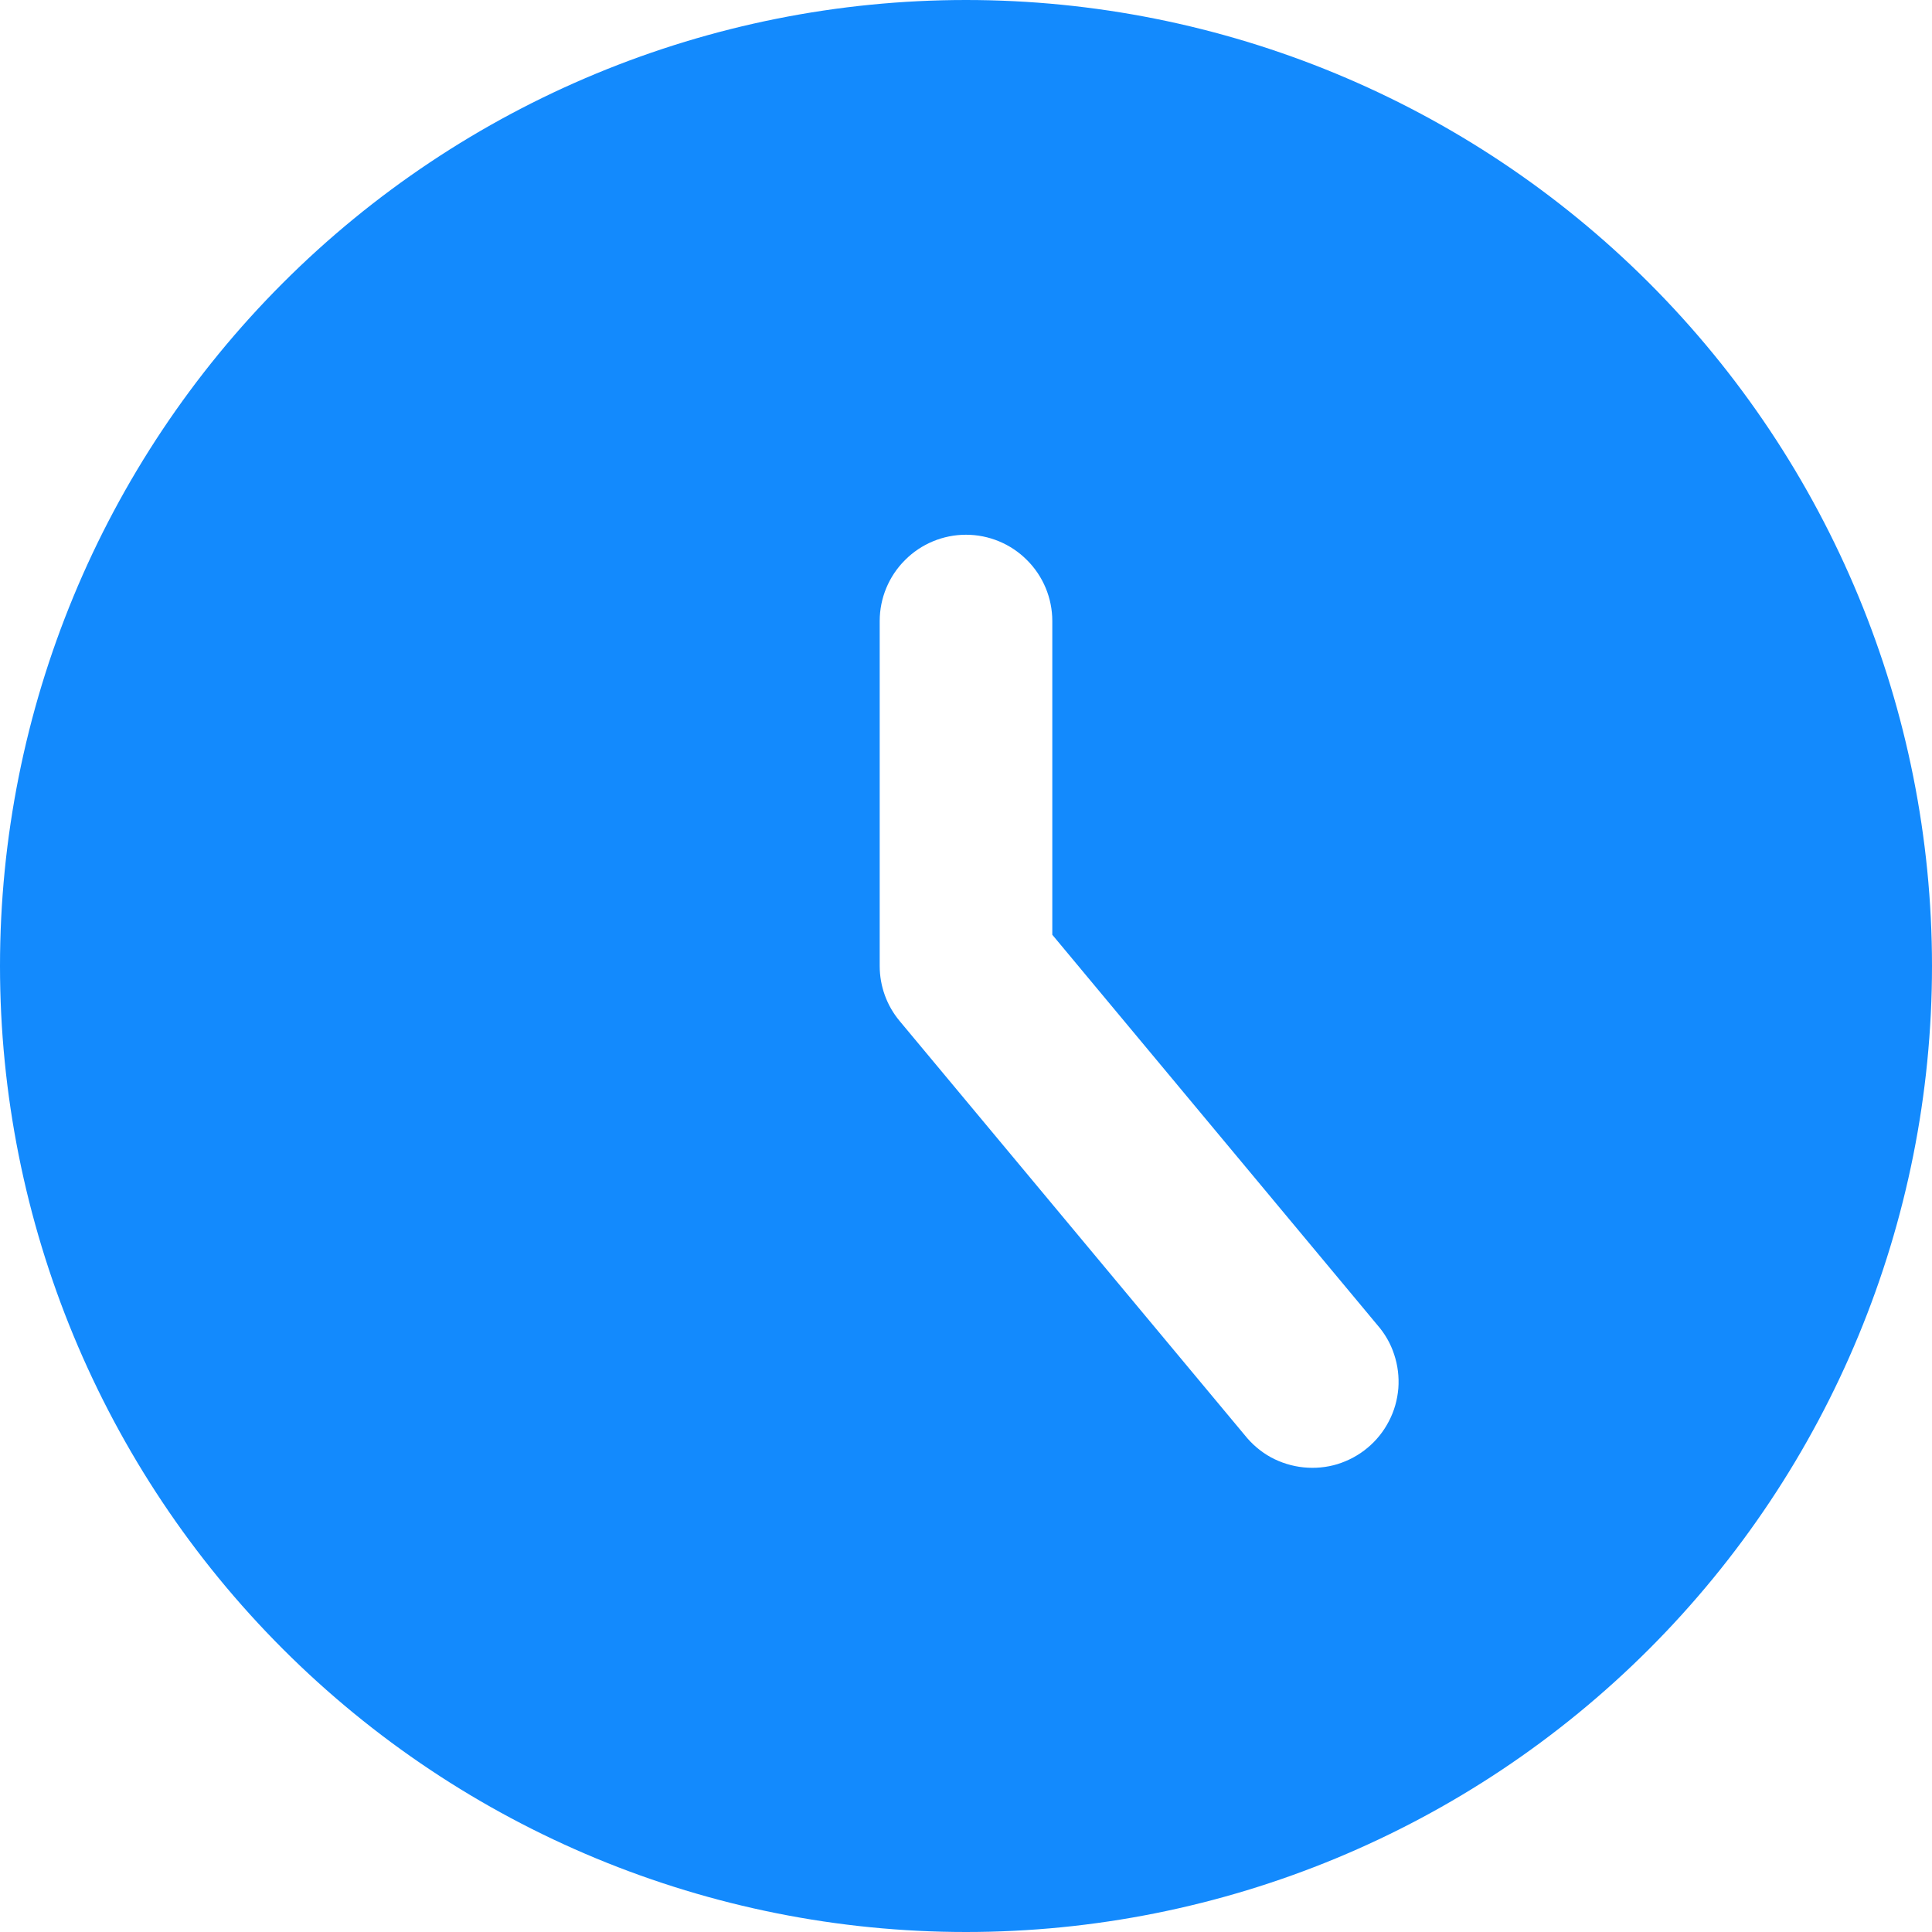 <svg width="18" height="18" viewBox="0 0 18 18" fill="none" xmlns="http://www.w3.org/2000/svg">
<g clip-path="url(#clip0_1088_262)">
<path fill-rule="evenodd" clip-rule="evenodd" d="M9 18C11.387 18 13.676 17.052 15.364 15.364C17.052 13.676 18 11.387 18 9C18 6.613 17.052 4.324 15.364 2.636C13.676 0.948 11.387 0 9 0C6.613 0 4.324 0.948 2.636 2.636C0.948 4.324 0 6.613 0 9C0 11.387 0.948 13.676 2.636 15.364C4.324 17.052 6.613 18 9 18ZM9.804 5.786C9.804 5.573 9.719 5.368 9.568 5.218C9.418 5.067 9.213 4.982 9 4.982C8.787 4.982 8.582 5.067 8.432 5.218C8.281 5.368 8.196 5.573 8.196 5.786V9C8.196 9.188 8.262 9.37 8.383 9.514L11.597 13.371C11.664 13.455 11.746 13.525 11.84 13.577C11.934 13.628 12.038 13.66 12.144 13.671C12.251 13.682 12.359 13.672 12.461 13.641C12.563 13.609 12.659 13.558 12.741 13.489C12.823 13.421 12.891 13.336 12.94 13.241C12.99 13.146 13.019 13.042 13.028 12.935C13.036 12.828 13.023 12.721 12.989 12.619C12.956 12.517 12.902 12.424 12.831 12.343L9.804 8.709V5.786Z" fill="#138AFD"/>
</g>
<defs>
<clipPath id="clip0_1088_262">
<rect width="18" height="18" fill="white"/>
</clipPath>
</defs>
</svg>
